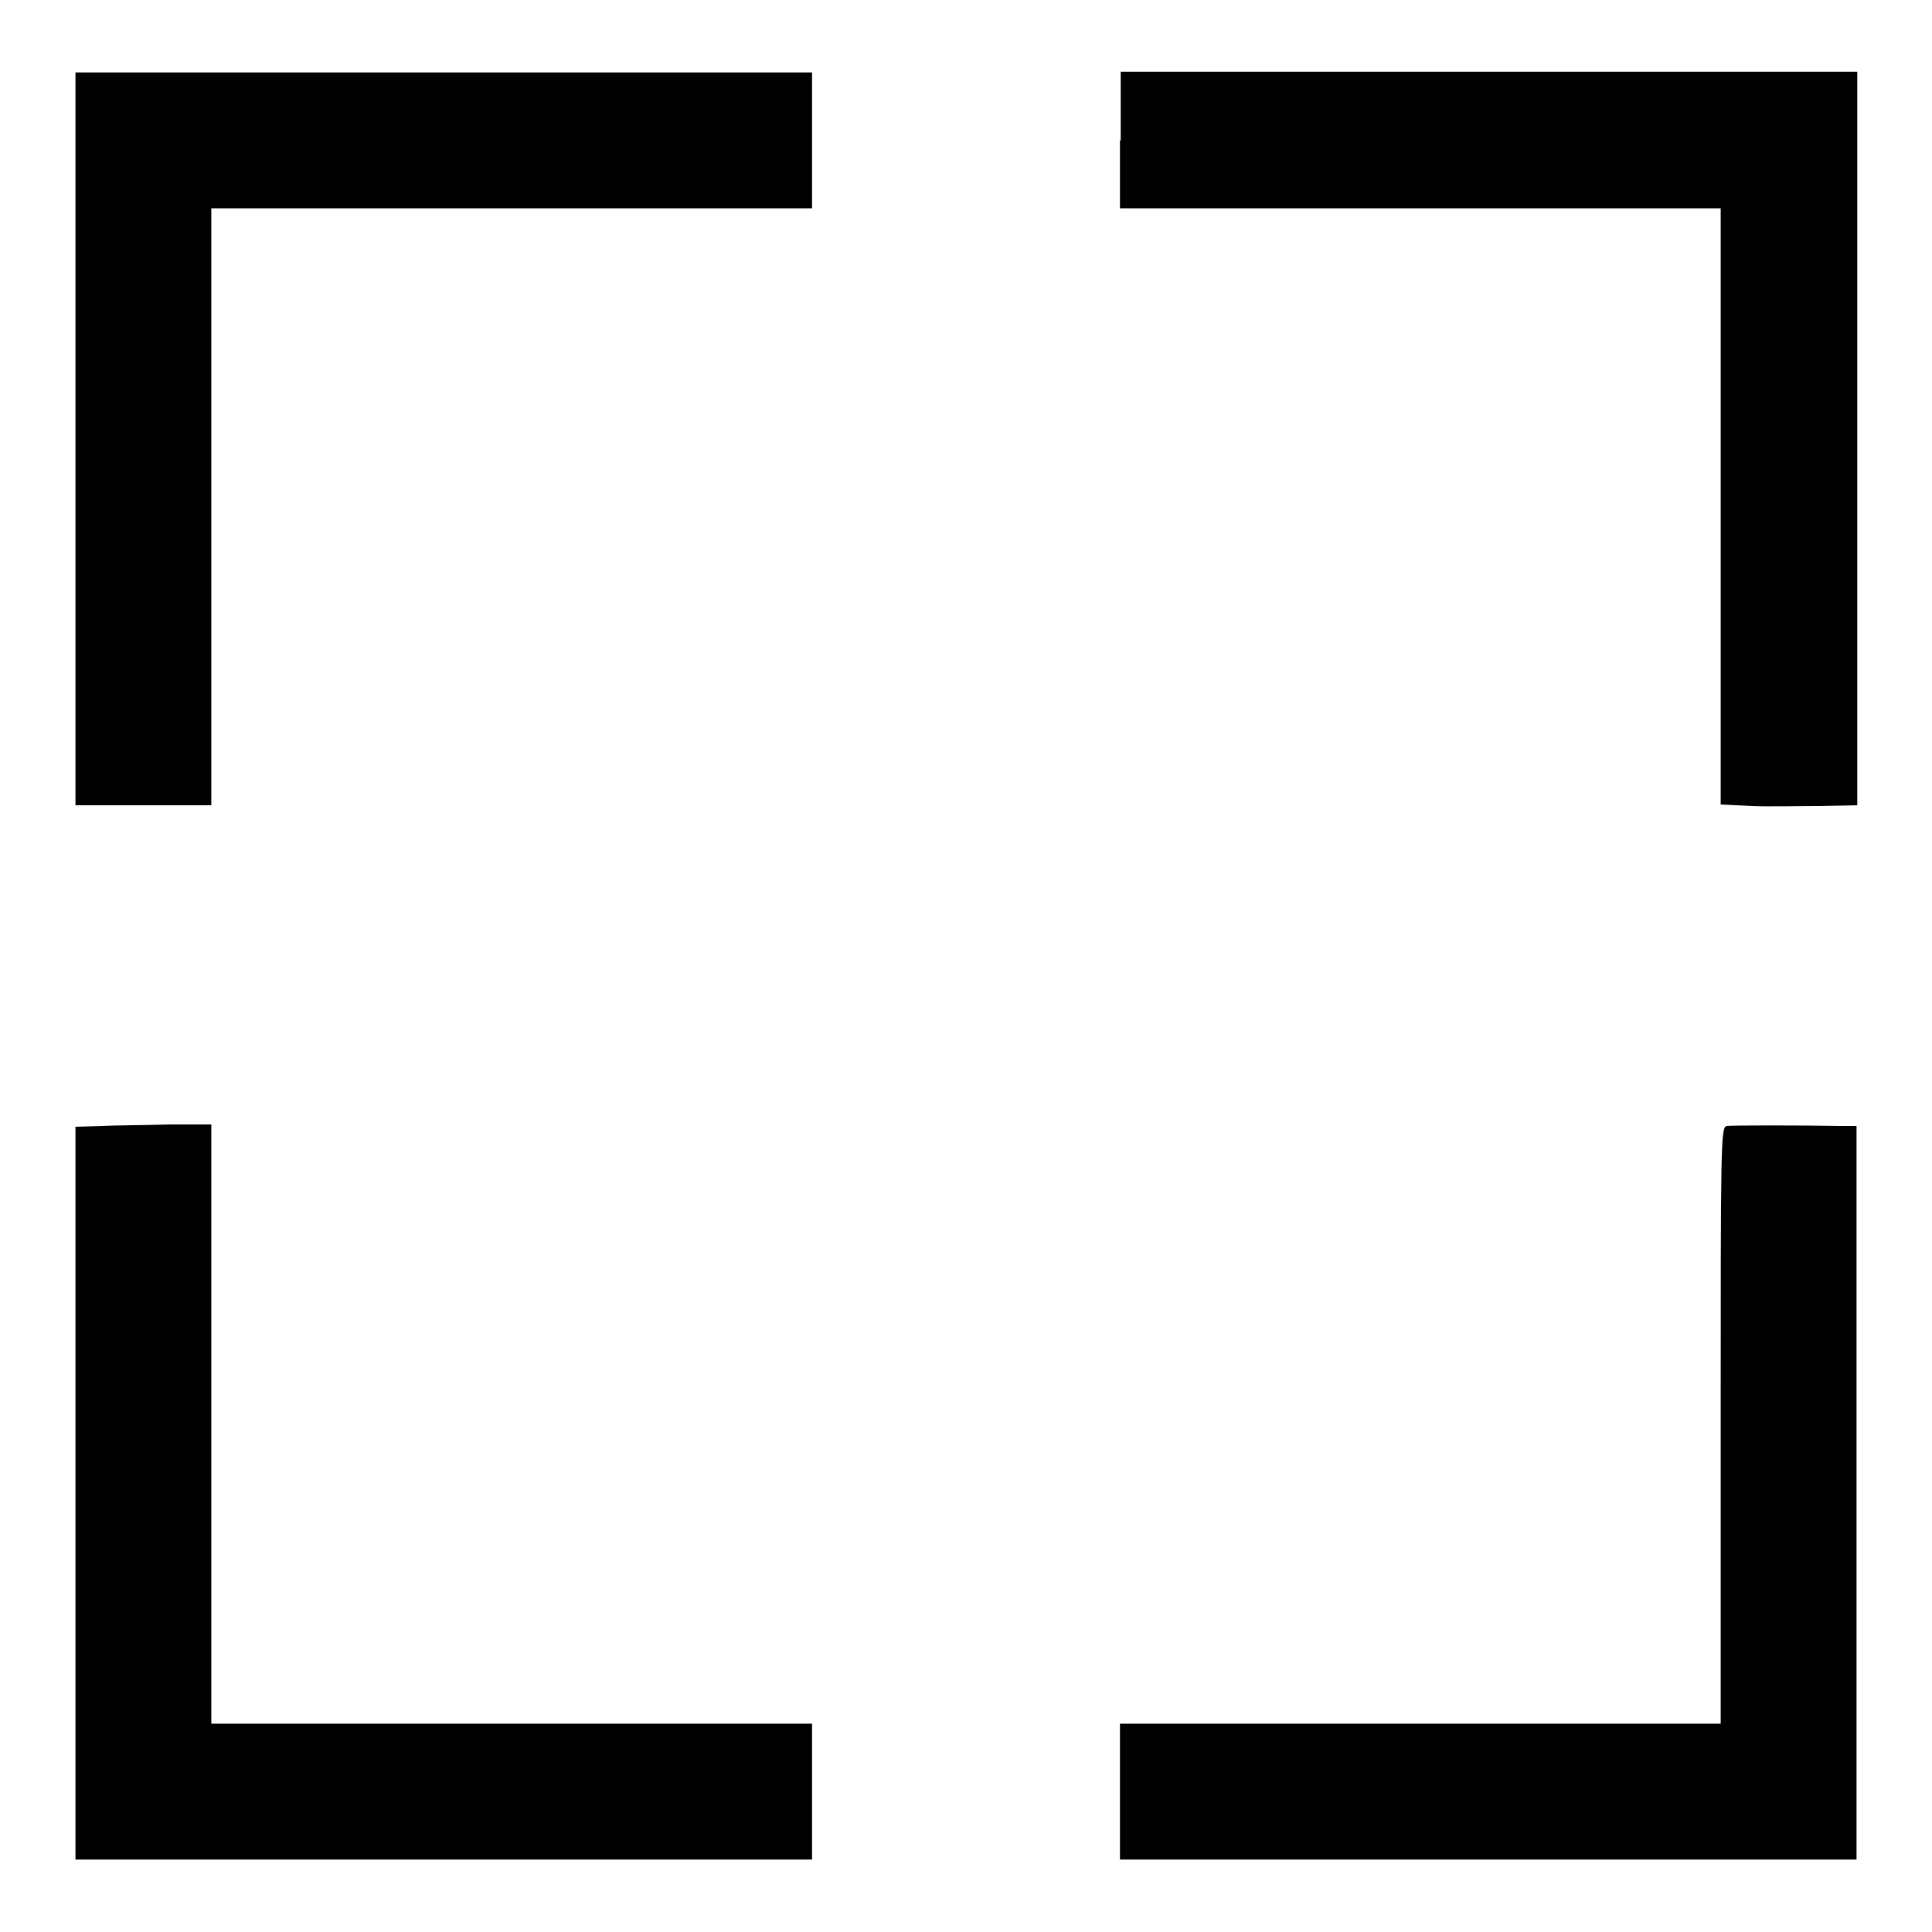 <?xml version="1.0" encoding="utf-8"?>
<!-- Svg Vector Icons : http://www.onlinewebfonts.com/icon -->
<!DOCTYPE svg PUBLIC "-//W3C//DTD SVG 1.1//EN" "http://www.w3.org/Graphics/SVG/1.1/DTD/svg11.dtd">
<svg version="1.1" xmlns="http://www.w3.org/2000/svg" xmlns:xlink="http://www.w3.org/1999/xlink" x="0px" y="0px" viewBox="0 0 256 256" enable-background="new 0 0 256 256" xml:space="preserve">
<g><g><g><path fill="#000000" d="M10,58.1v48.6l1.5,0c2.3,0,12.4,0,14.6,0l1.9,0V67.2V27.6h39.8h39.8v-9v-9H58.8H10V58.1z"/><path fill="#000000" d="M148.4,18.6v9h39.8H228v39.5v39.5l4.1,0.2c2.2,0.1,6.2,0,9,0l5-0.1V58.1V9.5h-48.8h-48.8V18.6z"/><path fill="#000000" d="M13.4,149.2l-3.4,0.1v48.5v48.6h48.8h48.8v-9v-9H67.8H28v-39.7v-39.7h-5.7C19.3,149.1,15.2,149.1,13.4,149.2z"/><path fill="#000000" d="M228.8,149.2c-0.8,0.1-0.8,2.4-0.8,39.7v39.5h-39.8h-39.8v9v9h48.8H246v-48.6v-48.6l-1.9,0C238.4,149.1,229.5,149.1,228.8,149.2z"/></g></g></g>
</svg>